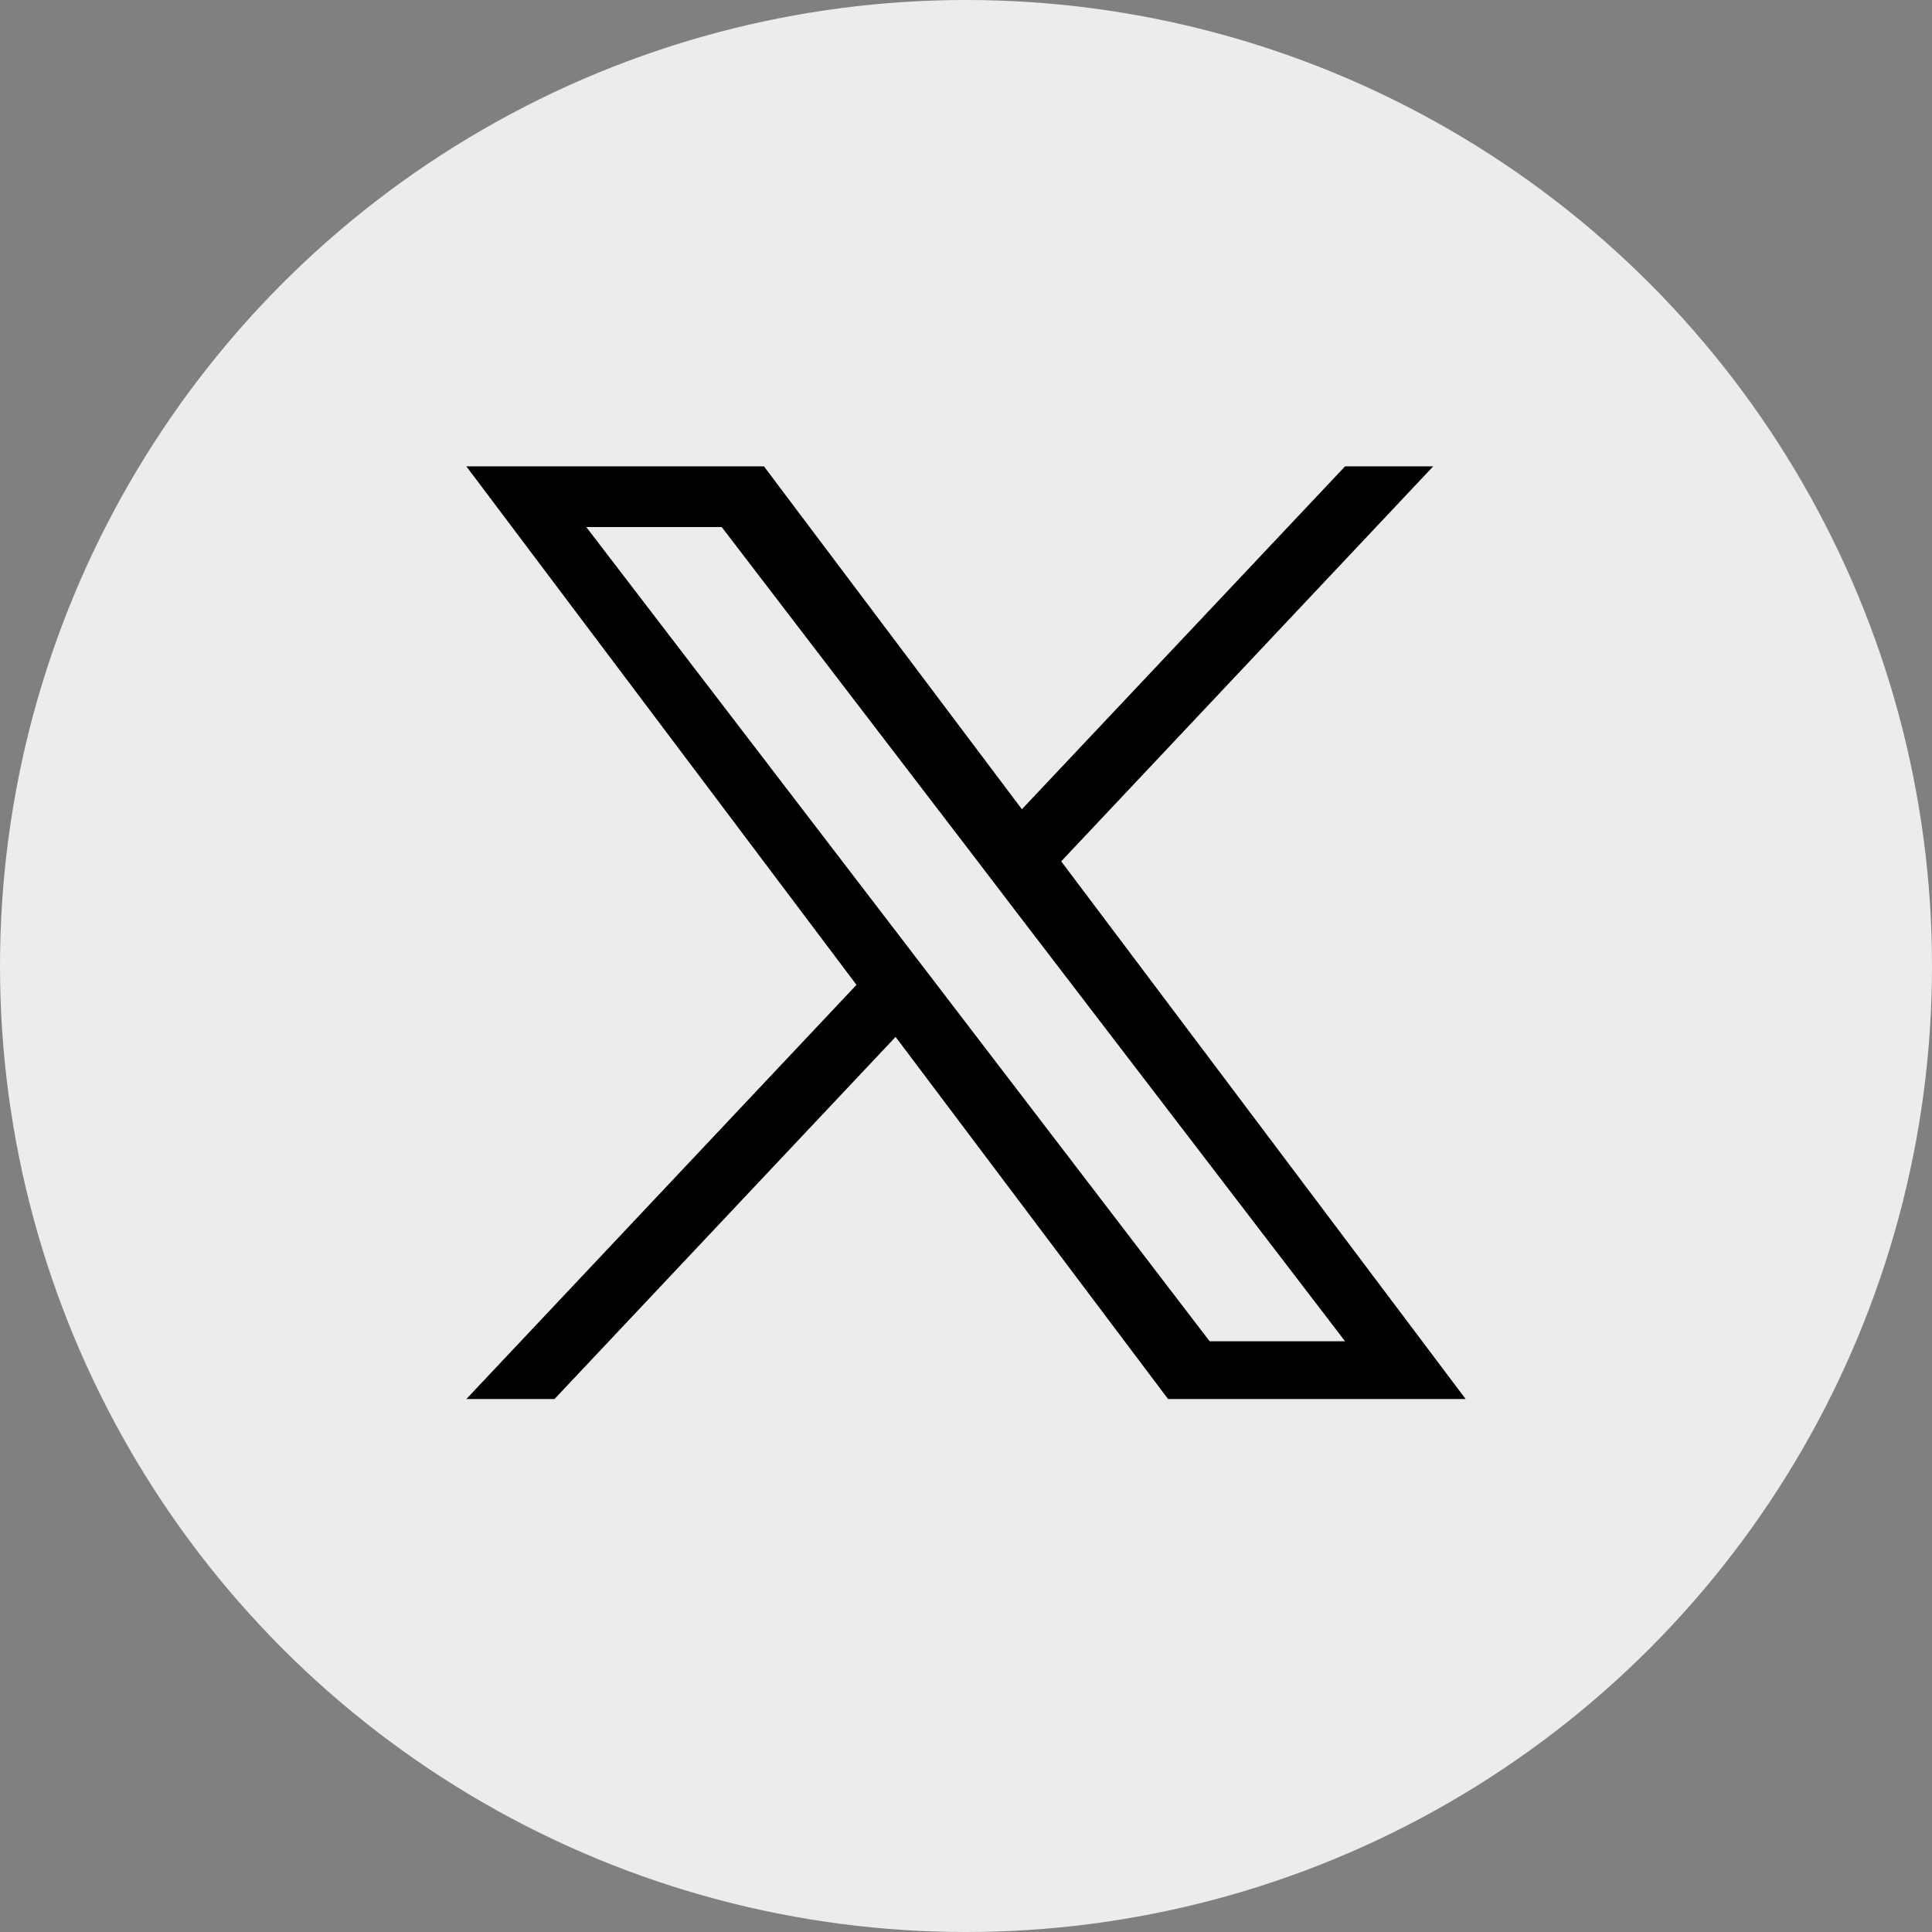<?xml version="1.0" encoding="UTF-8"?>
<svg width="29px" height="29px" viewBox="0 0 29 29" version="1.1" xmlns="http://www.w3.org/2000/svg" xmlns:xlink="http://www.w3.org/1999/xlink">
    <rect x="0" y="0" width="29" height="29" fill="#808080" stroke="none"/>
    <title>Grupo 13</title>
    <g id="Page-1" stroke="none" stroke-width="1" fill="none" fill-rule="evenodd">
        <g id="Home-Forest-Restoration-Gateway-v3" transform="translate(-83, -3805)">
            <g id="Grupo-13" transform="translate(83, 3805)">
                <circle id="Oval" fill="#ECECEC" cx="14.5" cy="14.5" r="14.5"></circle>
                <g id="11053970_x_logo_twitter_new_brand_icon(3)" transform="translate(7, 7)" fill="#000000" fill-rule="nonzero">
                    <path d="M8.929,5.929 L14.513,0 L13.19,0 L8.339,5.147 L4.467,0 L0,0 L5.856,7.783 L0,14 L1.323,14 L6.443,8.564 L10.533,14 L15,14 L8.929,5.929 Z M7.116,7.852 L6.522,7.076 L1.8,0.911 L3.833,0.911 L7.644,5.888 L8.236,6.664 L13.19,13.133 L11.157,13.133 L7.116,7.852 Z" id="Shape"></path>
                </g>
            </g>
        </g>
    </g>
</svg>